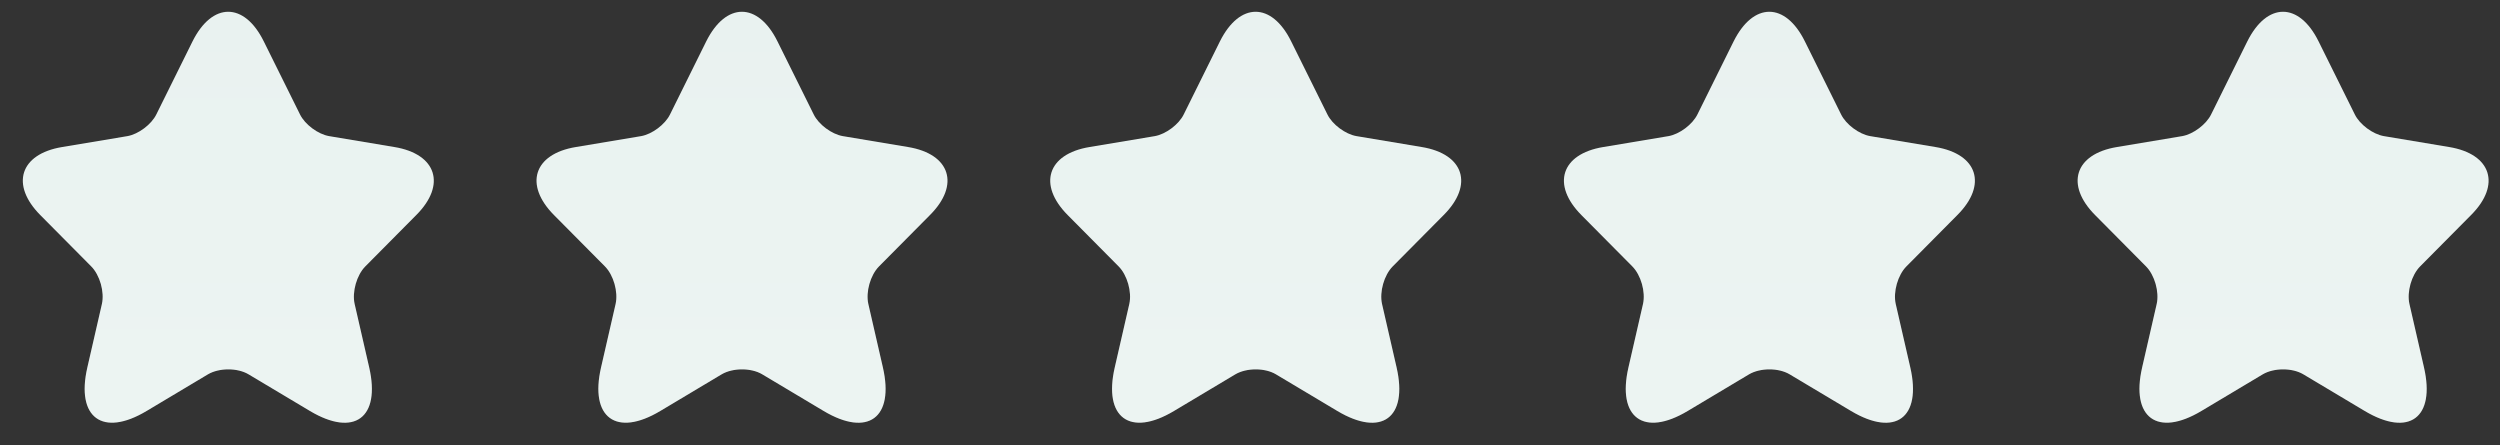 <svg width="73" height="13" viewBox="0 0 73 13" fill="none" xmlns="http://www.w3.org/2000/svg">
<rect x="0" y="0" width="73" height="13" fill="#333333" stroke="none"/>
<path d="M67.703 1.21L68.759 3.339C68.903 3.636 69.287 3.92 69.611 3.975L71.525 4.295C72.749 4.501 73.037 5.396 72.155 6.279L70.667 7.779C70.415 8.033 70.277 8.523 70.355 8.874L70.781 10.731C71.117 12.201 70.343 12.77 69.053 12.002L67.259 10.931C66.935 10.737 66.401 10.737 66.071 10.931L64.278 12.002C62.994 12.77 62.214 12.195 62.55 10.731L62.976 8.874C63.054 8.523 62.916 8.033 62.664 7.779L61.176 6.279C60.3 5.396 60.582 4.501 61.806 4.295L63.72 3.975C64.038 3.92 64.422 3.636 64.566 3.339L65.621 1.21C66.197 0.055 67.133 0.055 67.703 1.21Z" fill="#E9F2F0"/>
<path d="M67.703 1.21L68.759 3.339C68.903 3.636 69.287 3.92 69.611 3.975L71.525 4.295C72.749 4.501 73.037 5.396 72.155 6.279L70.667 7.779C70.415 8.033 70.277 8.523 70.355 8.874L70.781 10.731C71.117 12.201 70.343 12.77 69.053 12.002L67.259 10.931C66.935 10.737 66.401 10.737 66.071 10.931L64.278 12.002C62.994 12.77 62.214 12.195 62.55 10.731L62.976 8.874C63.054 8.523 62.916 8.033 62.664 7.779L61.176 6.279C60.3 5.396 60.582 4.501 61.806 4.295L63.72 3.975C64.038 3.92 64.422 3.636 64.566 3.339L65.621 1.21C66.197 0.055 67.133 0.055 67.703 1.21Z" fill="url(#paint0_linear_2521_3769)" fill-opacity="0.15"/>
<path d="M52.703 1.21L53.759 3.339C53.903 3.636 54.287 3.92 54.611 3.975L56.525 4.295C57.749 4.501 58.037 5.396 57.155 6.279L55.667 7.779C55.415 8.033 55.277 8.523 55.355 8.874L55.781 10.731C56.117 12.201 55.343 12.77 54.053 12.002L52.259 10.931C51.935 10.737 51.401 10.737 51.071 10.931L49.278 12.002C47.994 12.77 47.214 12.195 47.55 10.731L47.976 8.874C48.054 8.523 47.916 8.033 47.664 7.779L46.176 6.279C45.3 5.396 45.582 4.501 46.806 4.295L48.72 3.975C49.038 3.92 49.422 3.636 49.566 3.339L50.621 1.21C51.197 0.055 52.133 0.055 52.703 1.21Z" fill="#E9F2F0"/>
<path d="M52.703 1.21L53.759 3.339C53.903 3.636 54.287 3.92 54.611 3.975L56.525 4.295C57.749 4.501 58.037 5.396 57.155 6.279L55.667 7.779C55.415 8.033 55.277 8.523 55.355 8.874L55.781 10.731C56.117 12.201 55.343 12.77 54.053 12.002L52.259 10.931C51.935 10.737 51.401 10.737 51.071 10.931L49.278 12.002C47.994 12.77 47.214 12.195 47.55 10.731L47.976 8.874C48.054 8.523 47.916 8.033 47.664 7.779L46.176 6.279C45.3 5.396 45.582 4.501 46.806 4.295L48.72 3.975C49.038 3.92 49.422 3.636 49.566 3.339L50.621 1.21C51.197 0.055 52.133 0.055 52.703 1.21Z" fill="url(#paint1_linear_2521_3769)" fill-opacity="0.15"/>
<path d="M37.703 1.21L38.759 3.339C38.903 3.636 39.287 3.92 39.611 3.975L41.525 4.295C42.749 4.501 43.037 5.396 42.155 6.279L40.667 7.779C40.415 8.033 40.277 8.523 40.355 8.874L40.781 10.731C41.117 12.201 40.343 12.77 39.053 12.002L37.259 10.931C36.935 10.737 36.401 10.737 36.071 10.931L34.278 12.002C32.994 12.77 32.214 12.195 32.55 10.731L32.976 8.874C33.054 8.523 32.916 8.033 32.664 7.779L31.176 6.279C30.3 5.396 30.582 4.501 31.806 4.295L33.72 3.975C34.038 3.92 34.422 3.636 34.566 3.339L35.621 1.21C36.197 0.055 37.133 0.055 37.703 1.21Z" fill="#E9F2F0"/>
<path d="M37.703 1.21L38.759 3.339C38.903 3.636 39.287 3.92 39.611 3.975L41.525 4.295C42.749 4.501 43.037 5.396 42.155 6.279L40.667 7.779C40.415 8.033 40.277 8.523 40.355 8.874L40.781 10.731C41.117 12.201 40.343 12.77 39.053 12.002L37.259 10.931C36.935 10.737 36.401 10.737 36.071 10.931L34.278 12.002C32.994 12.77 32.214 12.195 32.55 10.731L32.976 8.874C33.054 8.523 32.916 8.033 32.664 7.779L31.176 6.279C30.3 5.396 30.582 4.501 31.806 4.295L33.72 3.975C34.038 3.92 34.422 3.636 34.566 3.339L35.621 1.21C36.197 0.055 37.133 0.055 37.703 1.21Z" fill="url(#paint2_linear_2521_3769)" fill-opacity="0.15"/>
<path d="M22.703 1.21L23.759 3.339C23.903 3.636 24.287 3.92 24.611 3.975L26.525 4.295C27.749 4.501 28.037 5.396 27.155 6.279L25.667 7.779C25.415 8.033 25.277 8.523 25.355 8.874L25.781 10.731C26.117 12.201 25.343 12.77 24.053 12.002L22.259 10.931C21.935 10.737 21.401 10.737 21.071 10.931L19.278 12.002C17.994 12.77 17.214 12.195 17.55 10.731L17.976 8.874C18.054 8.523 17.916 8.033 17.664 7.779L16.176 6.279C15.3 5.396 15.582 4.501 16.806 4.295L18.72 3.975C19.038 3.92 19.422 3.636 19.566 3.339L20.621 1.21C21.197 0.055 22.133 0.055 22.703 1.21Z" fill="#E9F2F0"/>
<path d="M22.703 1.21L23.759 3.339C23.903 3.636 24.287 3.92 24.611 3.975L26.525 4.295C27.749 4.501 28.037 5.396 27.155 6.279L25.667 7.779C25.415 8.033 25.277 8.523 25.355 8.874L25.781 10.731C26.117 12.201 25.343 12.77 24.053 12.002L22.259 10.931C21.935 10.737 21.401 10.737 21.071 10.931L19.278 12.002C17.994 12.77 17.214 12.195 17.55 10.731L17.976 8.874C18.054 8.523 17.916 8.033 17.664 7.779L16.176 6.279C15.3 5.396 15.582 4.501 16.806 4.295L18.72 3.975C19.038 3.92 19.422 3.636 19.566 3.339L20.621 1.21C21.197 0.055 22.133 0.055 22.703 1.21Z" fill="url(#paint3_linear_2521_3769)" fill-opacity="0.15"/>
<path d="M7.703 1.21L8.759 3.339C8.903 3.636 9.287 3.92 9.611 3.975L11.525 4.295C12.749 4.501 13.037 5.396 12.155 6.279L10.667 7.779C10.415 8.033 10.277 8.523 10.355 8.874L10.781 10.731C11.117 12.201 10.343 12.77 9.053 12.002L7.259 10.931C6.935 10.737 6.401 10.737 6.071 10.931L4.278 12.002C2.994 12.77 2.214 12.195 2.55 10.731L2.976 8.874C3.054 8.523 2.916 8.033 2.664 7.779L1.176 6.279C0.3 5.396 0.582 4.501 1.806 4.295L3.72 3.975C4.038 3.92 4.422 3.636 4.566 3.339L5.621 1.21C6.197 0.055 7.133 0.055 7.703 1.21Z" fill="#E9F2F0"/>
<path d="M7.703 1.21L8.759 3.339C8.903 3.636 9.287 3.92 9.611 3.975L11.525 4.295C12.749 4.501 13.037 5.396 12.155 6.279L10.667 7.779C10.415 8.033 10.277 8.523 10.355 8.874L10.781 10.731C11.117 12.201 10.343 12.77 9.053 12.002L7.259 10.931C6.935 10.737 6.401 10.737 6.071 10.931L4.278 12.002C2.994 12.77 2.214 12.195 2.55 10.731L2.976 8.874C3.054 8.523 2.916 8.033 2.664 7.779L1.176 6.279C0.3 5.396 0.582 4.501 1.806 4.295L3.72 3.975C4.038 3.92 4.422 3.636 4.566 3.339L5.621 1.21C6.197 0.055 7.133 0.055 7.703 1.21Z" fill="url(#paint4_linear_2521_3769)" fill-opacity="0.15"/>
<defs>
<linearGradient id="paint0_linear_2521_3769" x1="72.667" y1="-0.339" x2="72.667" y2="12.556" gradientUnits="userSpaceOnUse">
<stop stop-color="white" stop-opacity="0"/>
<stop offset="1" stop-color="white"/>
</linearGradient>
<linearGradient id="paint1_linear_2521_3769" x1="57.667" y1="-0.339" x2="57.667" y2="12.556" gradientUnits="userSpaceOnUse">
<stop stop-color="white" stop-opacity="0"/>
<stop offset="1" stop-color="white"/>
</linearGradient>
<linearGradient id="paint2_linear_2521_3769" x1="42.667" y1="-0.339" x2="42.667" y2="12.556" gradientUnits="userSpaceOnUse">
<stop stop-color="white" stop-opacity="0"/>
<stop offset="1" stop-color="white"/>
</linearGradient>
<linearGradient id="paint3_linear_2521_3769" x1="27.667" y1="-0.339" x2="27.667" y2="12.556" gradientUnits="userSpaceOnUse">
<stop stop-color="white" stop-opacity="0"/>
<stop offset="1" stop-color="white"/>
</linearGradient>
<linearGradient id="paint4_linear_2521_3769" x1="12.667" y1="-0.339" x2="12.667" y2="12.556" gradientUnits="userSpaceOnUse">
<stop stop-color="white" stop-opacity="0"/>
<stop offset="1" stop-color="white"/>
</linearGradient>
</defs>
</svg>
